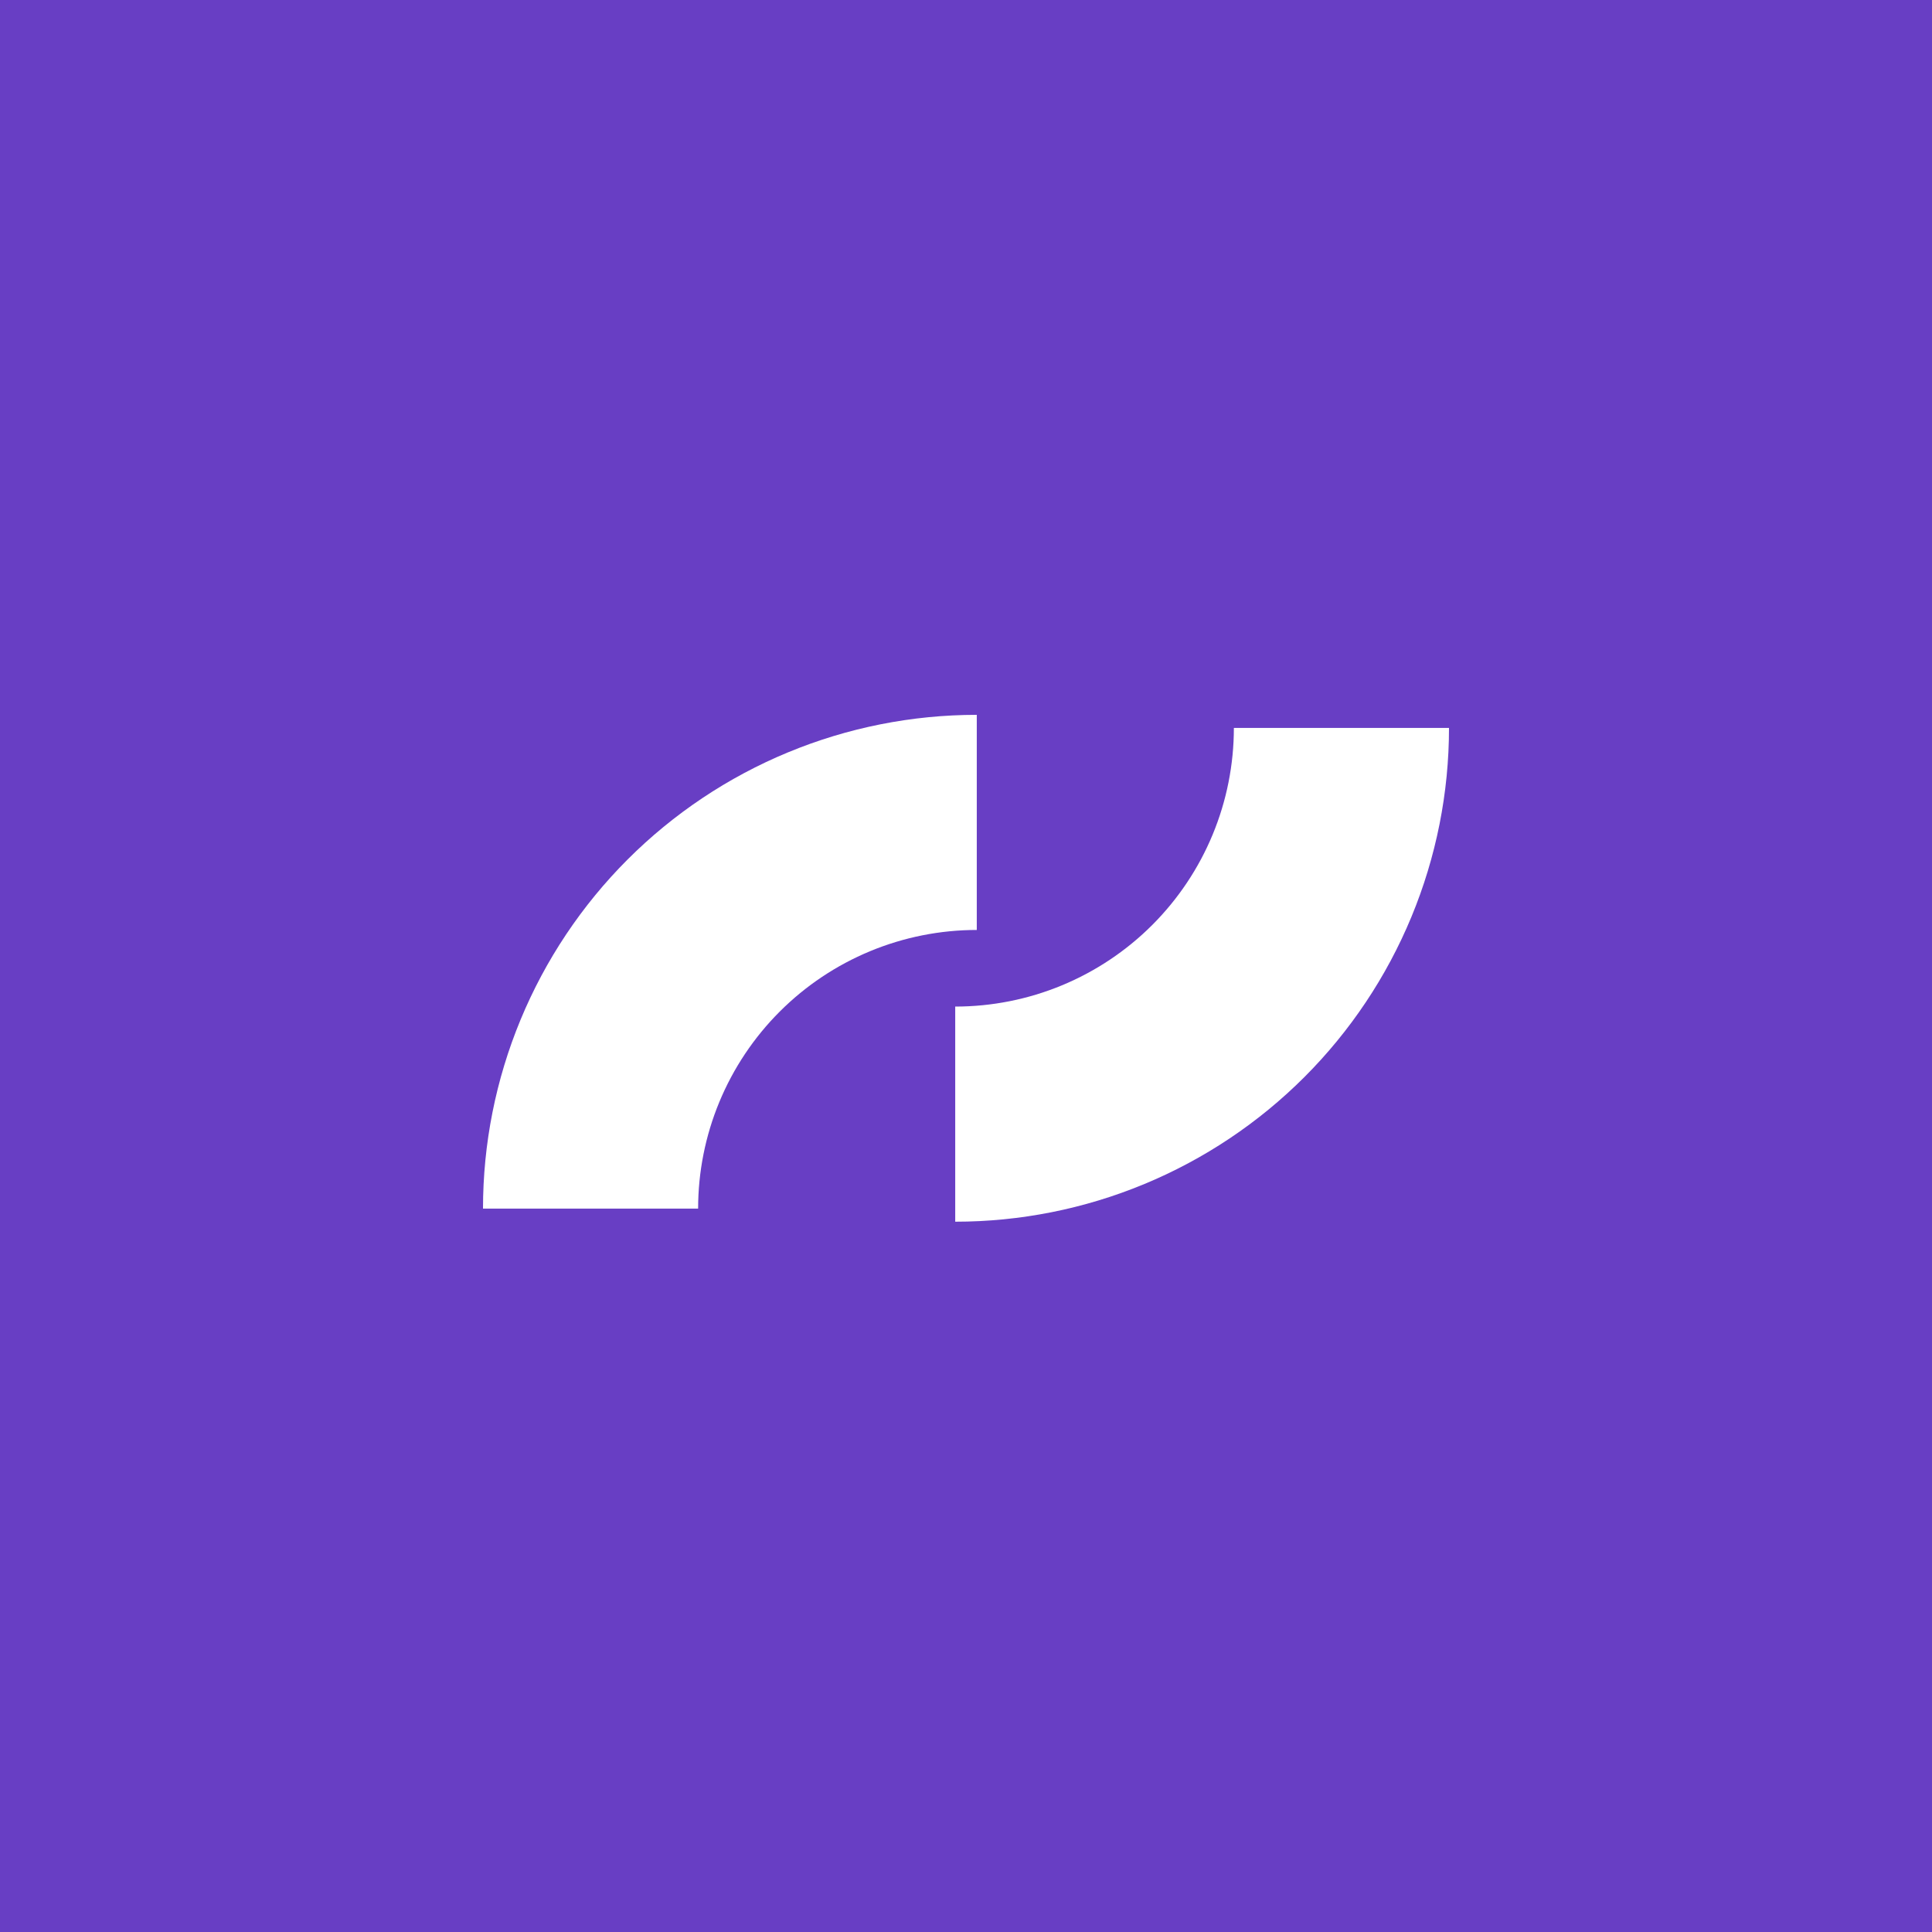 <svg width="200" height="200" viewBox="0 0 200 200" fill="none" xmlns="http://www.w3.org/2000/svg">
<rect width="200" height="200" fill="#683EC4"/>
<path d="M101.116 74C94.403 74 87.756 75.322 81.555 77.891C75.353 80.46 69.718 84.225 64.971 88.971C60.225 93.718 56.46 99.353 53.891 105.555C51.322 111.756 50 118.403 50 125.116L72.269 125.116C72.269 121.328 73.016 117.576 74.465 114.077C75.915 110.577 78.04 107.397 80.718 104.718C83.397 102.04 86.577 99.915 90.077 98.465C93.576 97.016 97.328 96.269 101.116 96.269V74Z" fill="white"/>
<path d="M98.884 126.47C105.597 126.47 112.244 125.148 118.445 122.579C124.647 120.01 130.282 116.245 135.029 111.499C139.775 106.752 143.54 101.117 146.109 94.915C148.678 88.714 150 82.067 150 75.354L127.73 75.354C127.73 79.142 126.984 82.894 125.535 86.393C124.085 89.893 121.96 93.073 119.282 95.752C116.603 98.43 113.423 100.555 109.923 102.005C106.423 103.454 102.672 104.2 98.884 104.2L98.884 126.47Z" fill="white"/>
</svg>
